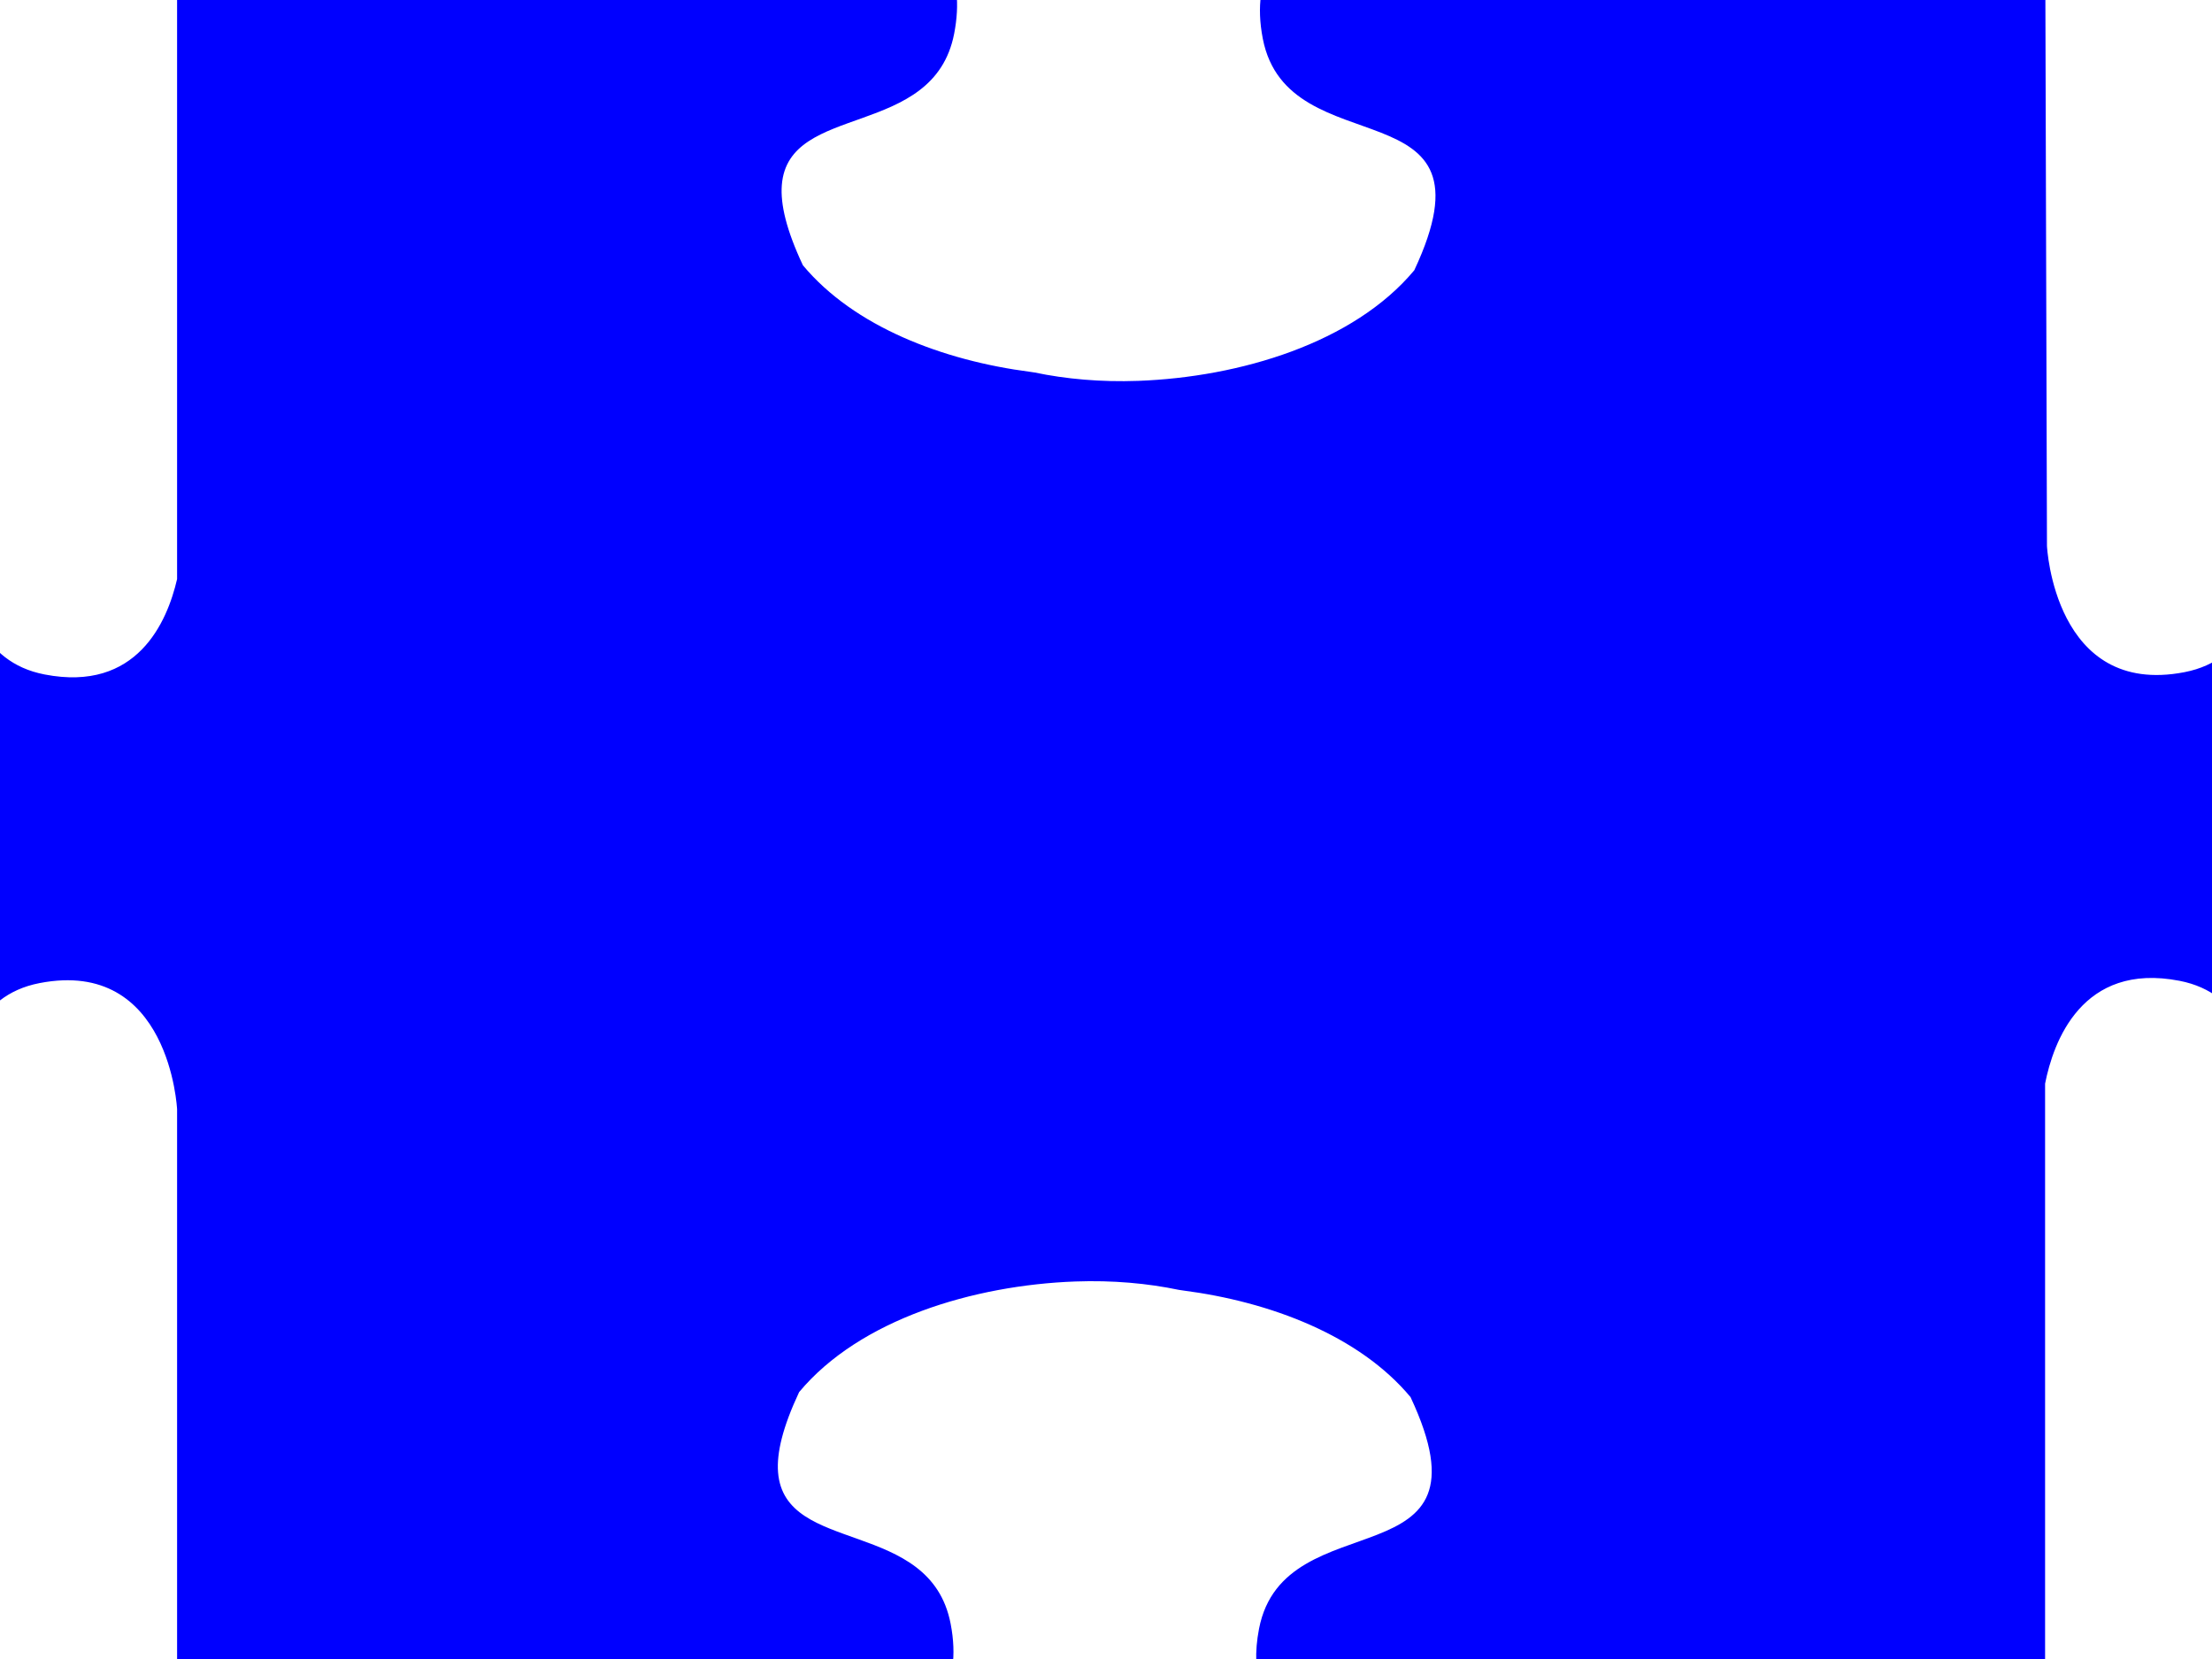 <?xml version="1.0"?><svg width="640" height="480" xmlns="http://www.w3.org/2000/svg">
 <title>puzzle complete big</title>Clipart by Nicu Buculei - jigsaw_red_10Nicu Buculei
 <g>
  <path id="svg_4" fill="#0000ff" fill-rule="evenodd" stroke="#000000" stroke-width="0" stroke-linejoin="round" d="m-87.561,248.393c1.081,29.365 10.922,62.305 31.998,79.876c54.458,25.559 29.314,-36.53 67.015,-43.832c37.702,-7.303 39.787,36.527 39.787,36.527l0,0l0,188.854c0,0 187.281,-0.242 187.281,-0.242c0,0 43.829,-2.085 36.526,-39.787c-5.933,-30.633 -48.064,-19.77 -49.93,-43.832c-0.431,-5.553 1.306,-12.973 6.098,-23.184c17.572,-21.077 50.51,-30.918 79.875,-31.999c10.84,-0.399 21.035,0.547 29.946,2.415c0.396,0.048 0.812,0.13 1.207,0.181c25.337,3.273 51.039,13.064 65.868,30.852c25.559,54.459 -36.529,29.314 -43.832,67.017c-5.32,27.469 16.38,35.955 28.617,38.58l198.812,0l0,-196.28c2.354,-11.981 10.605,-35.242 38.881,-29.765c37.702,7.303 12.557,69.331 67.015,43.772c17.788,-14.83 27.579,-40.532 30.851,-65.869c0.051,-0.396 0.133,-0.812 0.181,-1.208c1.868,-8.91 2.814,-19.106 2.415,-29.946c-1.081,-29.365 -10.922,-62.305 -31.998,-79.876c-54.458,-25.559 -29.314,36.53 -67.015,43.832c-37.702,7.303 -39.787,-36.527 -39.787,-36.527l-0.543,-187.767c0,0 -189.817,1.207 -189.817,1.207c0,0 -43.829,2.085 -36.526,39.787c7.302,37.702 69.39,12.558 43.832,67.017c-17.571,21.077 -50.51,30.918 -79.875,31.999c-10.84,0.399 -21.035,-0.547 -29.946,-2.415c-0.395,-0.048 -0.812,-0.13 -1.207,-0.181c-25.337,-3.273 -51.039,-13.064 -65.868,-30.852c-4.792,-10.211 -6.528,-17.631 -6.098,-23.184c1.866,-24.063 43.936,-13.199 49.869,-43.832c6.813,-35.178 -29.636,-39.145 -34.715,-39.546l-190.119,0l0,197.367c-2.863,12.376 -11.576,32.775 -38.338,27.591c-37.702,-7.303 -12.557,-69.331 -67.015,-43.772c-17.788,14.83 -27.579,40.532 -30.851,65.869c-0.051,0.396 -0.133,0.812 -0.181,1.208c-1.868,8.91 -2.814,19.106 -2.415,29.946z"/>
  <title>Layer 1</title>
 </g></svg>
